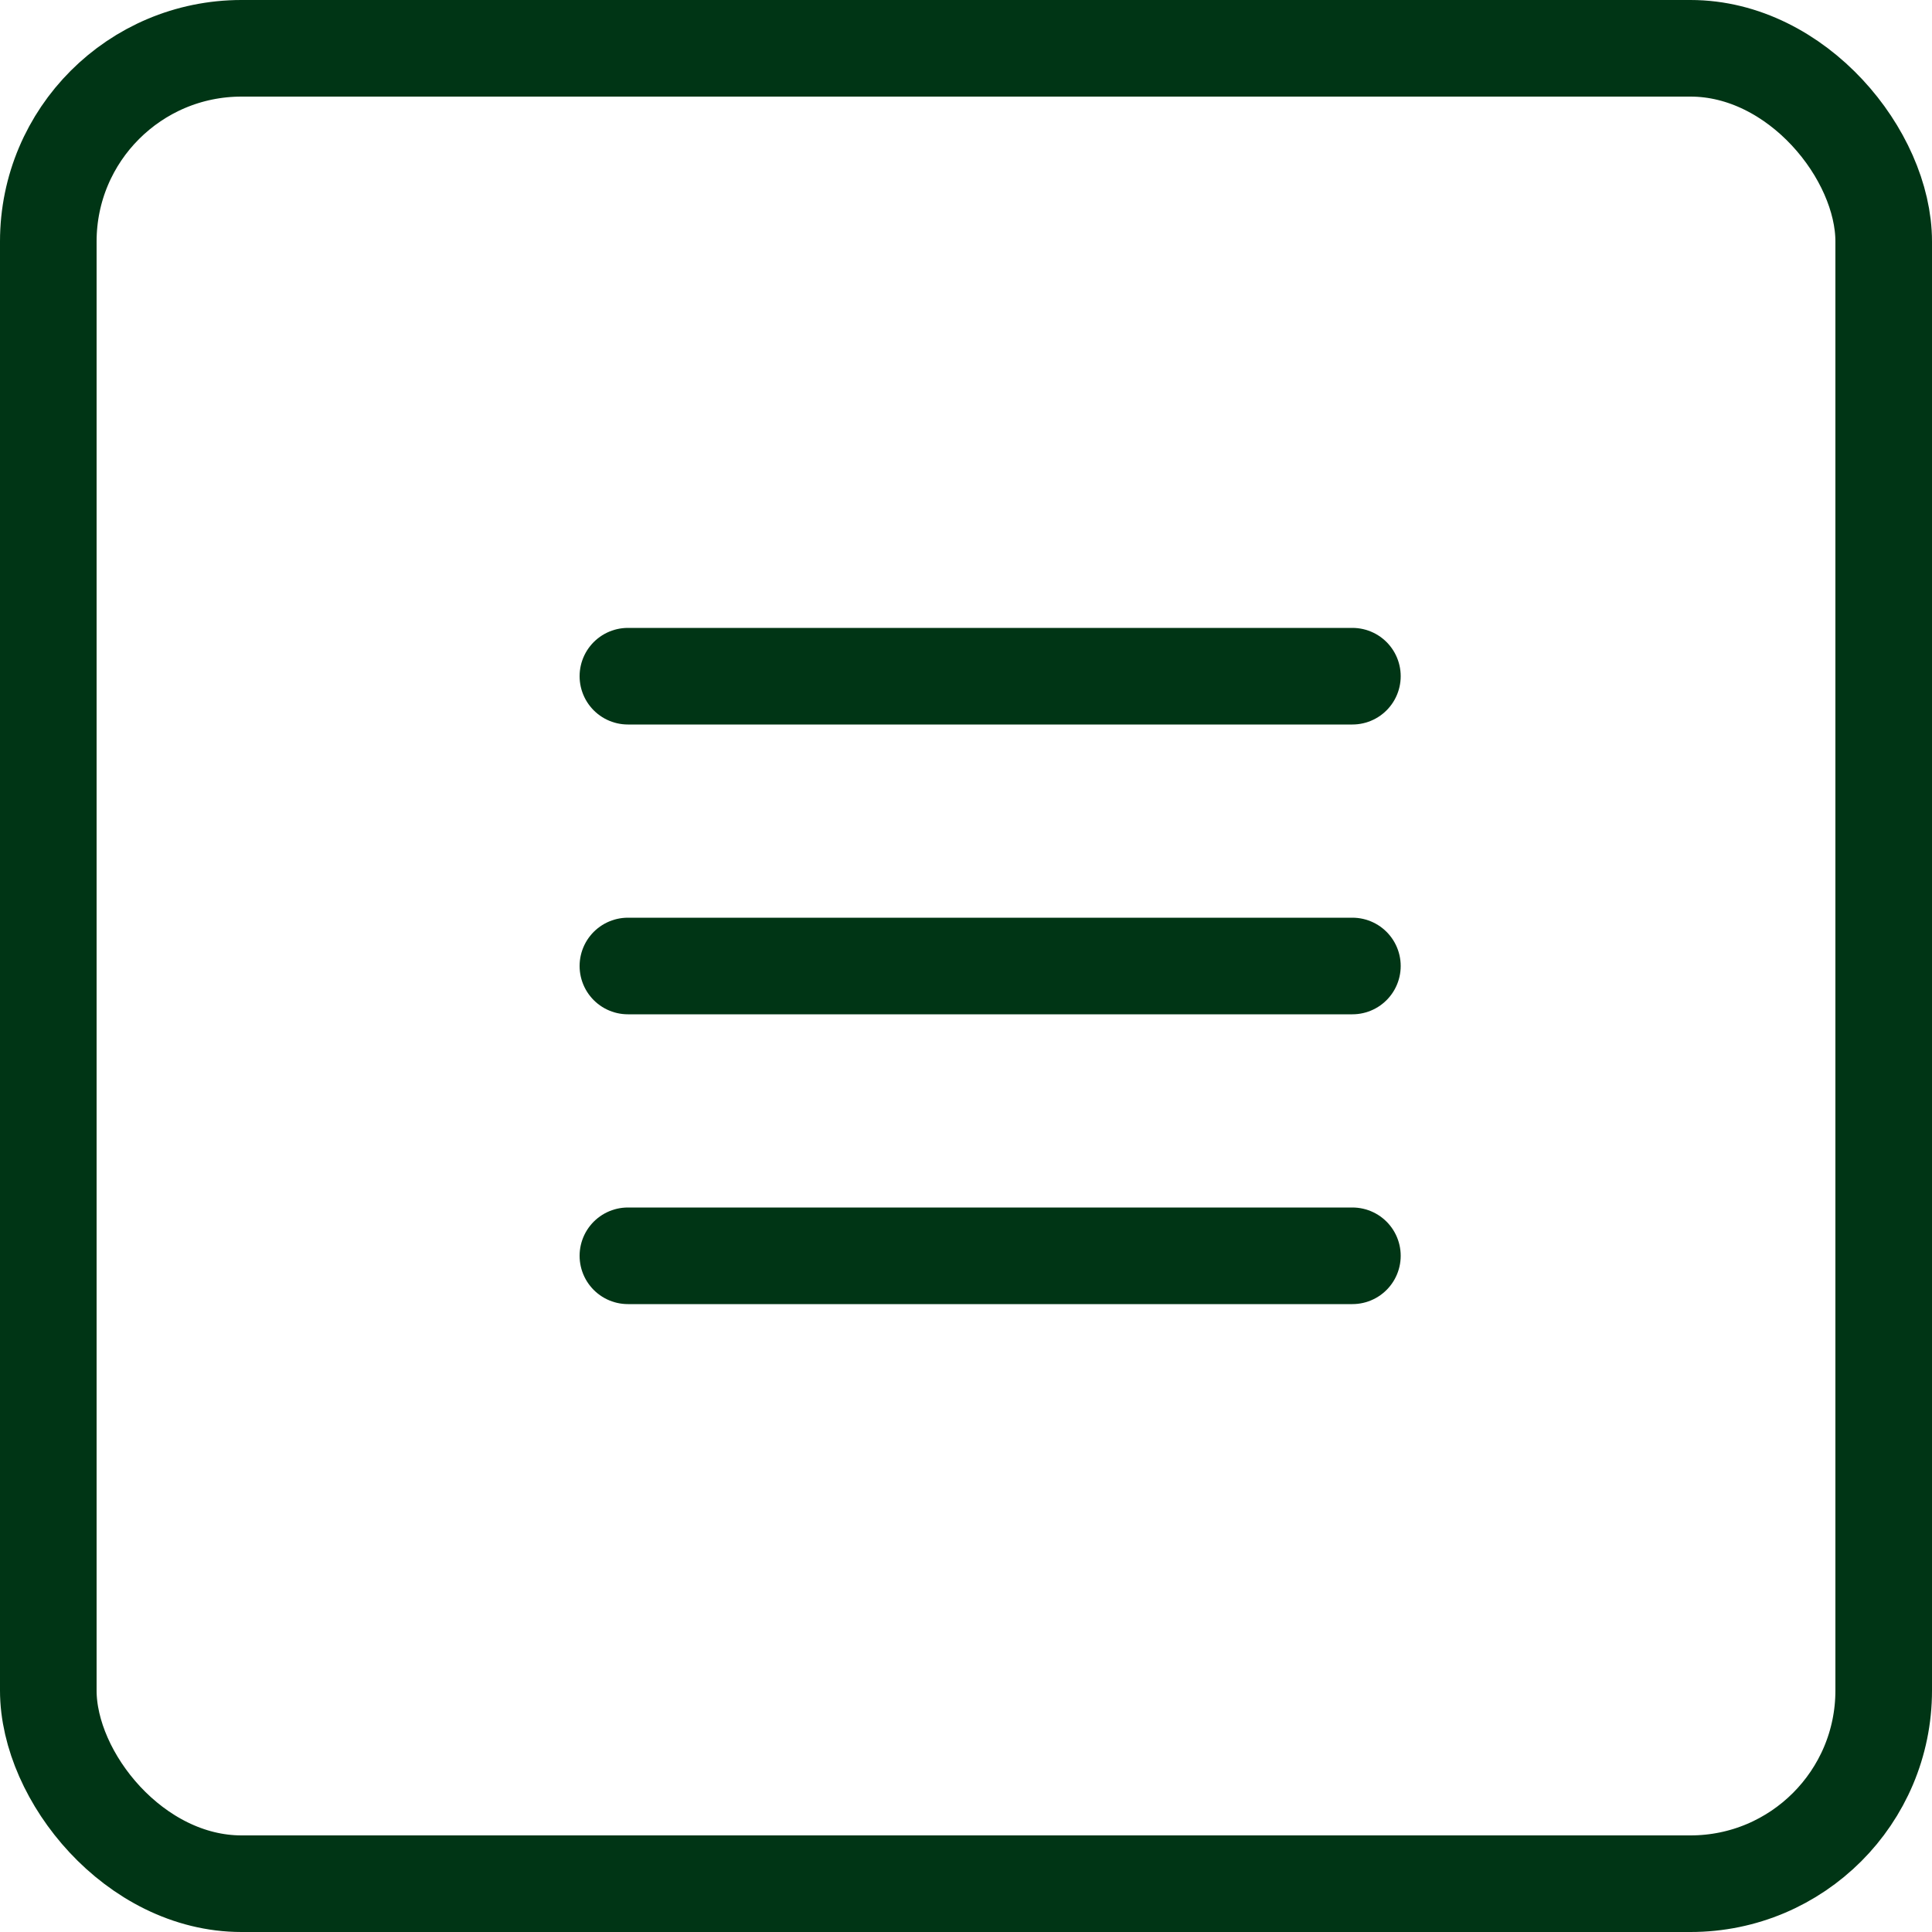 <svg xmlns="http://www.w3.org/2000/svg" width="40" height="40" viewBox="0 0 40 40"><g transform="translate(-1532 -30)"><g transform="translate(1532 30)" fill="none" stroke="#003515" stroke-width="2"><rect width="40" height="40" rx="5" stroke="none"/><rect x="1" y="1" width="38" height="38" rx="4" fill="none"/></g><g transform="translate(0.5 -13.5)"><line x2="15" transform="translate(1544.5 57.5)" fill="none" stroke="#003515" stroke-linecap="round" stroke-width="2"/><line x2="15" transform="translate(1544.5 63.5)" fill="none" stroke="#003515" stroke-linecap="round" stroke-width="2"/><line x2="15" transform="translate(1544.5 69.5)" fill="none" stroke="#003515" stroke-linecap="round" stroke-width="2"/></g></g></svg>